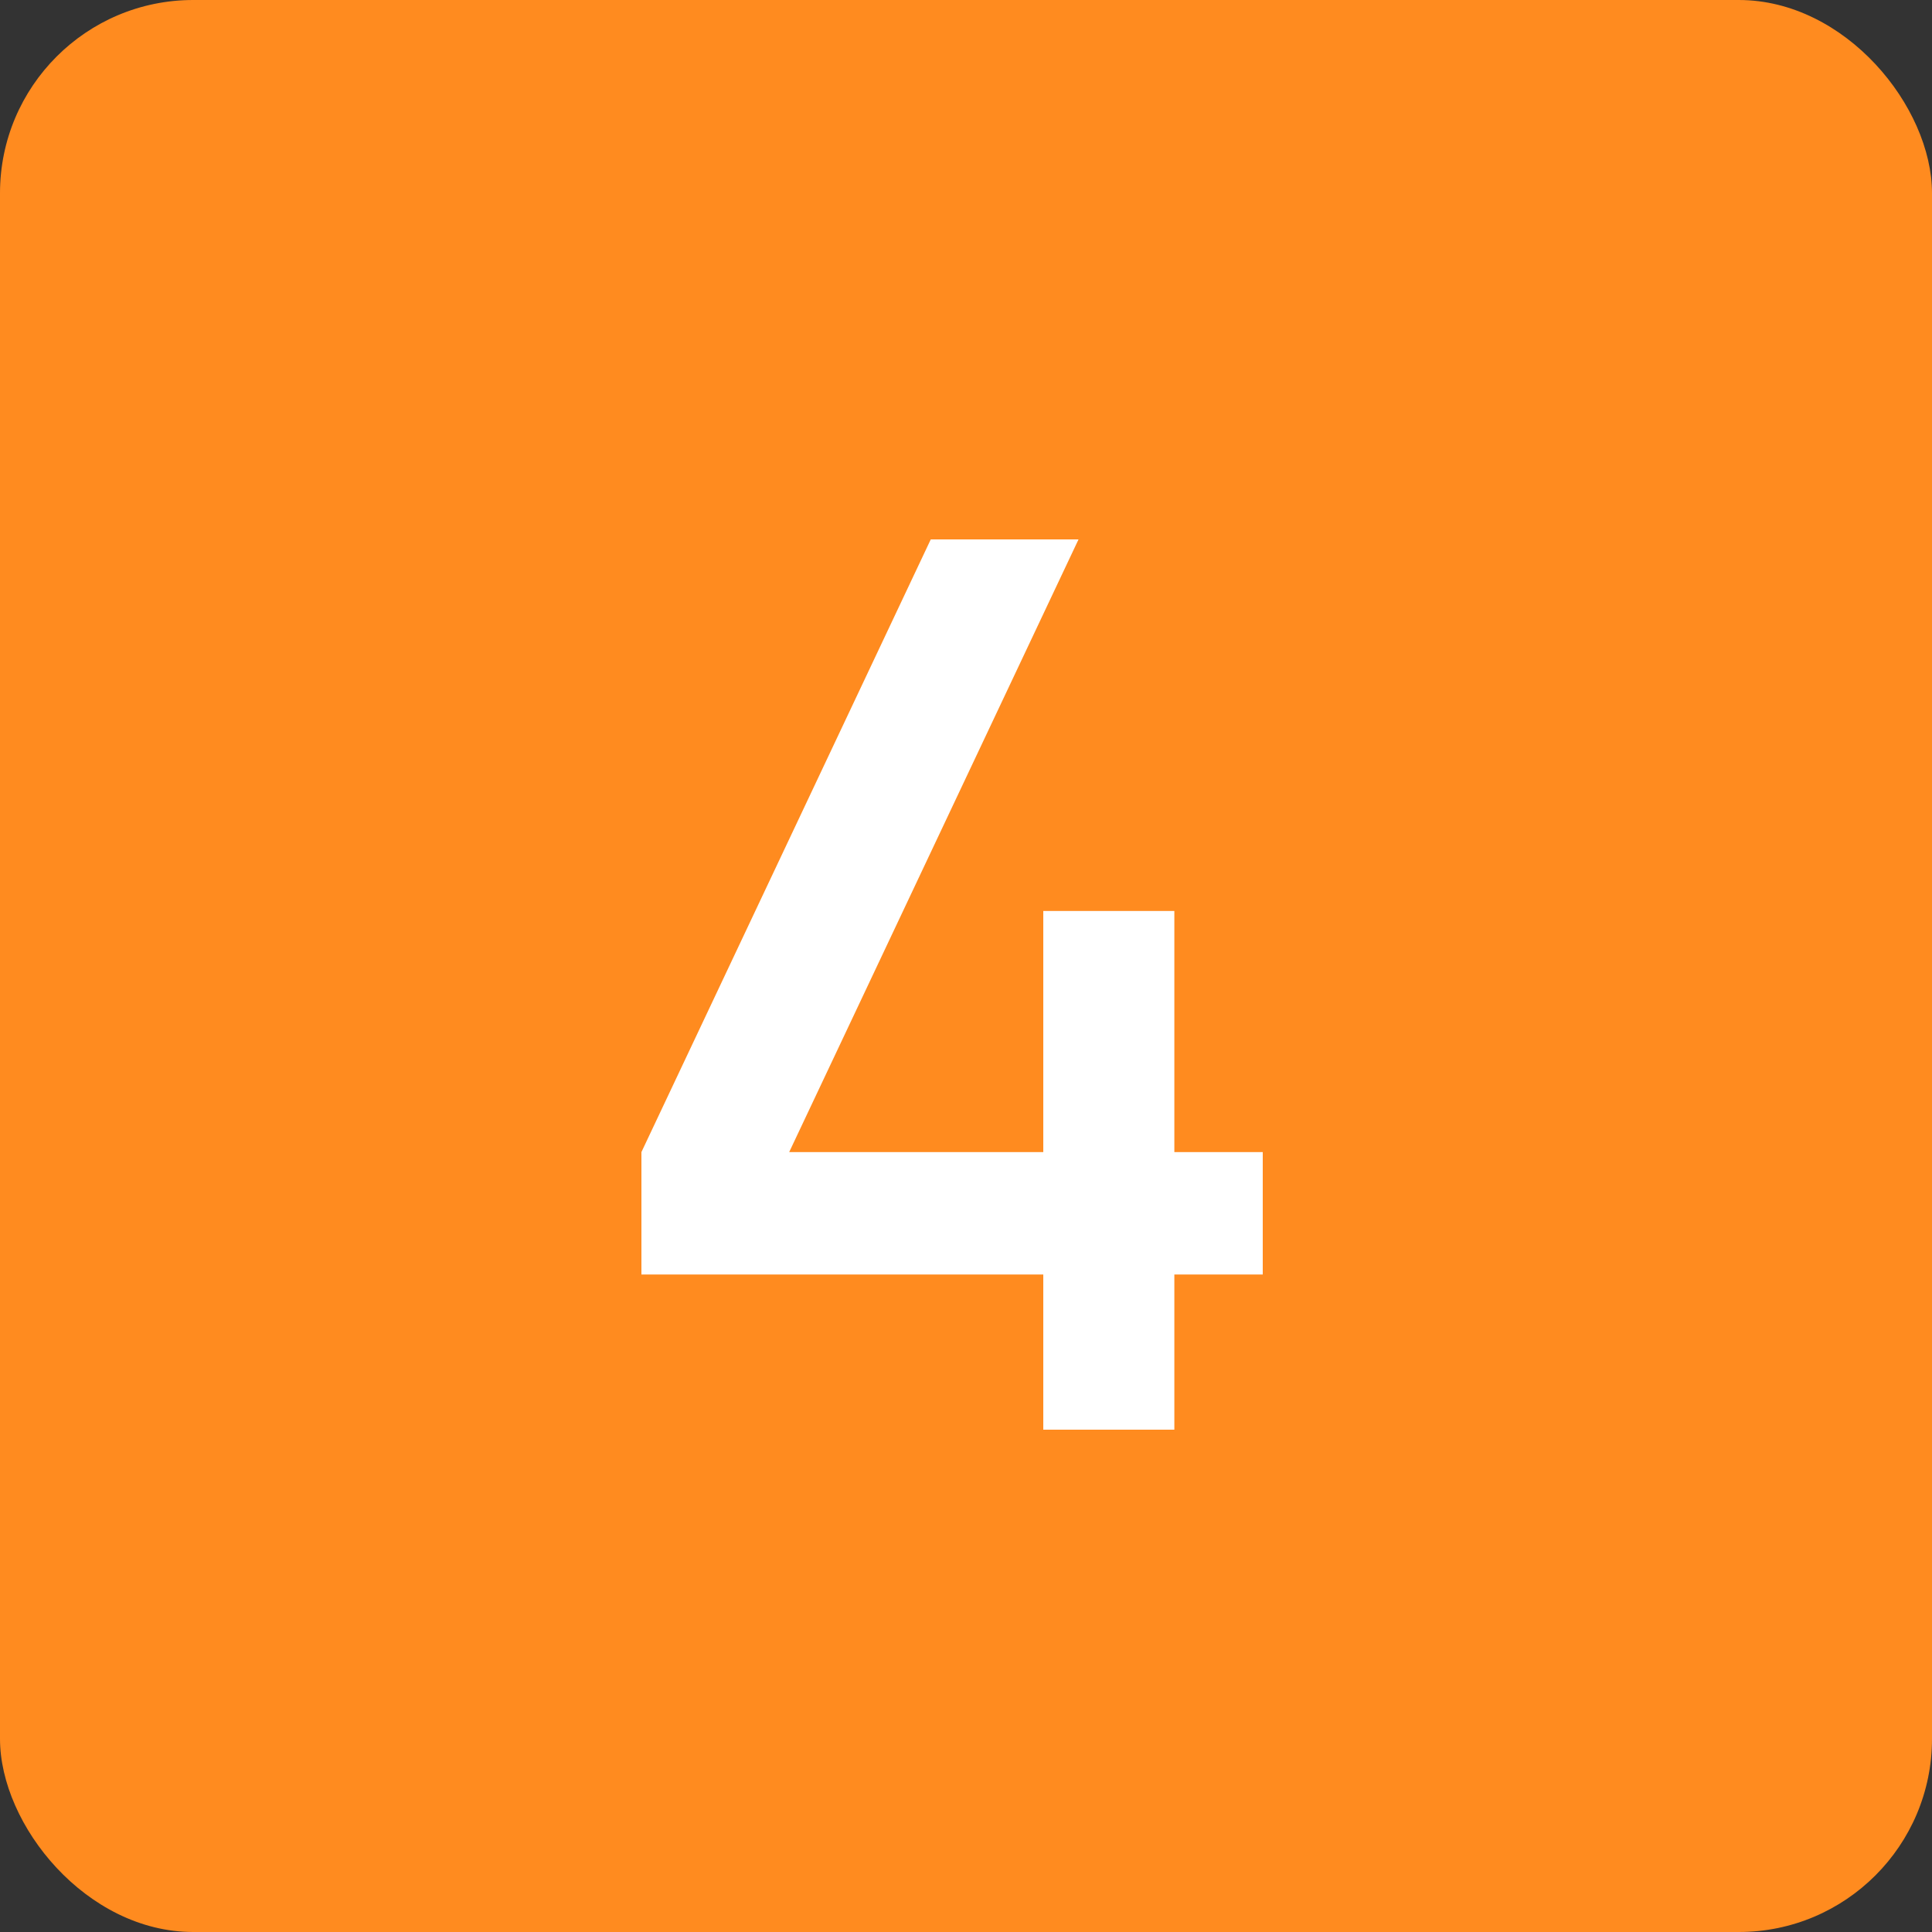 <?xml version="1.0" encoding="UTF-8"?> <svg xmlns="http://www.w3.org/2000/svg" width="50" height="50" viewBox="0 0 50 50" fill="none"><rect x="0" y="0" width="50" height="50" fill="#333333" stroke="none"/><rect width="50" height="50" rx="5" fill="#FF8B1F"></rect><path d="M27 37V32.984H16.6V29.816L24.088 13.96H27.912L20.424 29.816H27V23.576H30.392V29.816H32.68V32.984H30.392V37H27Z" fill="white"></path></svg> 